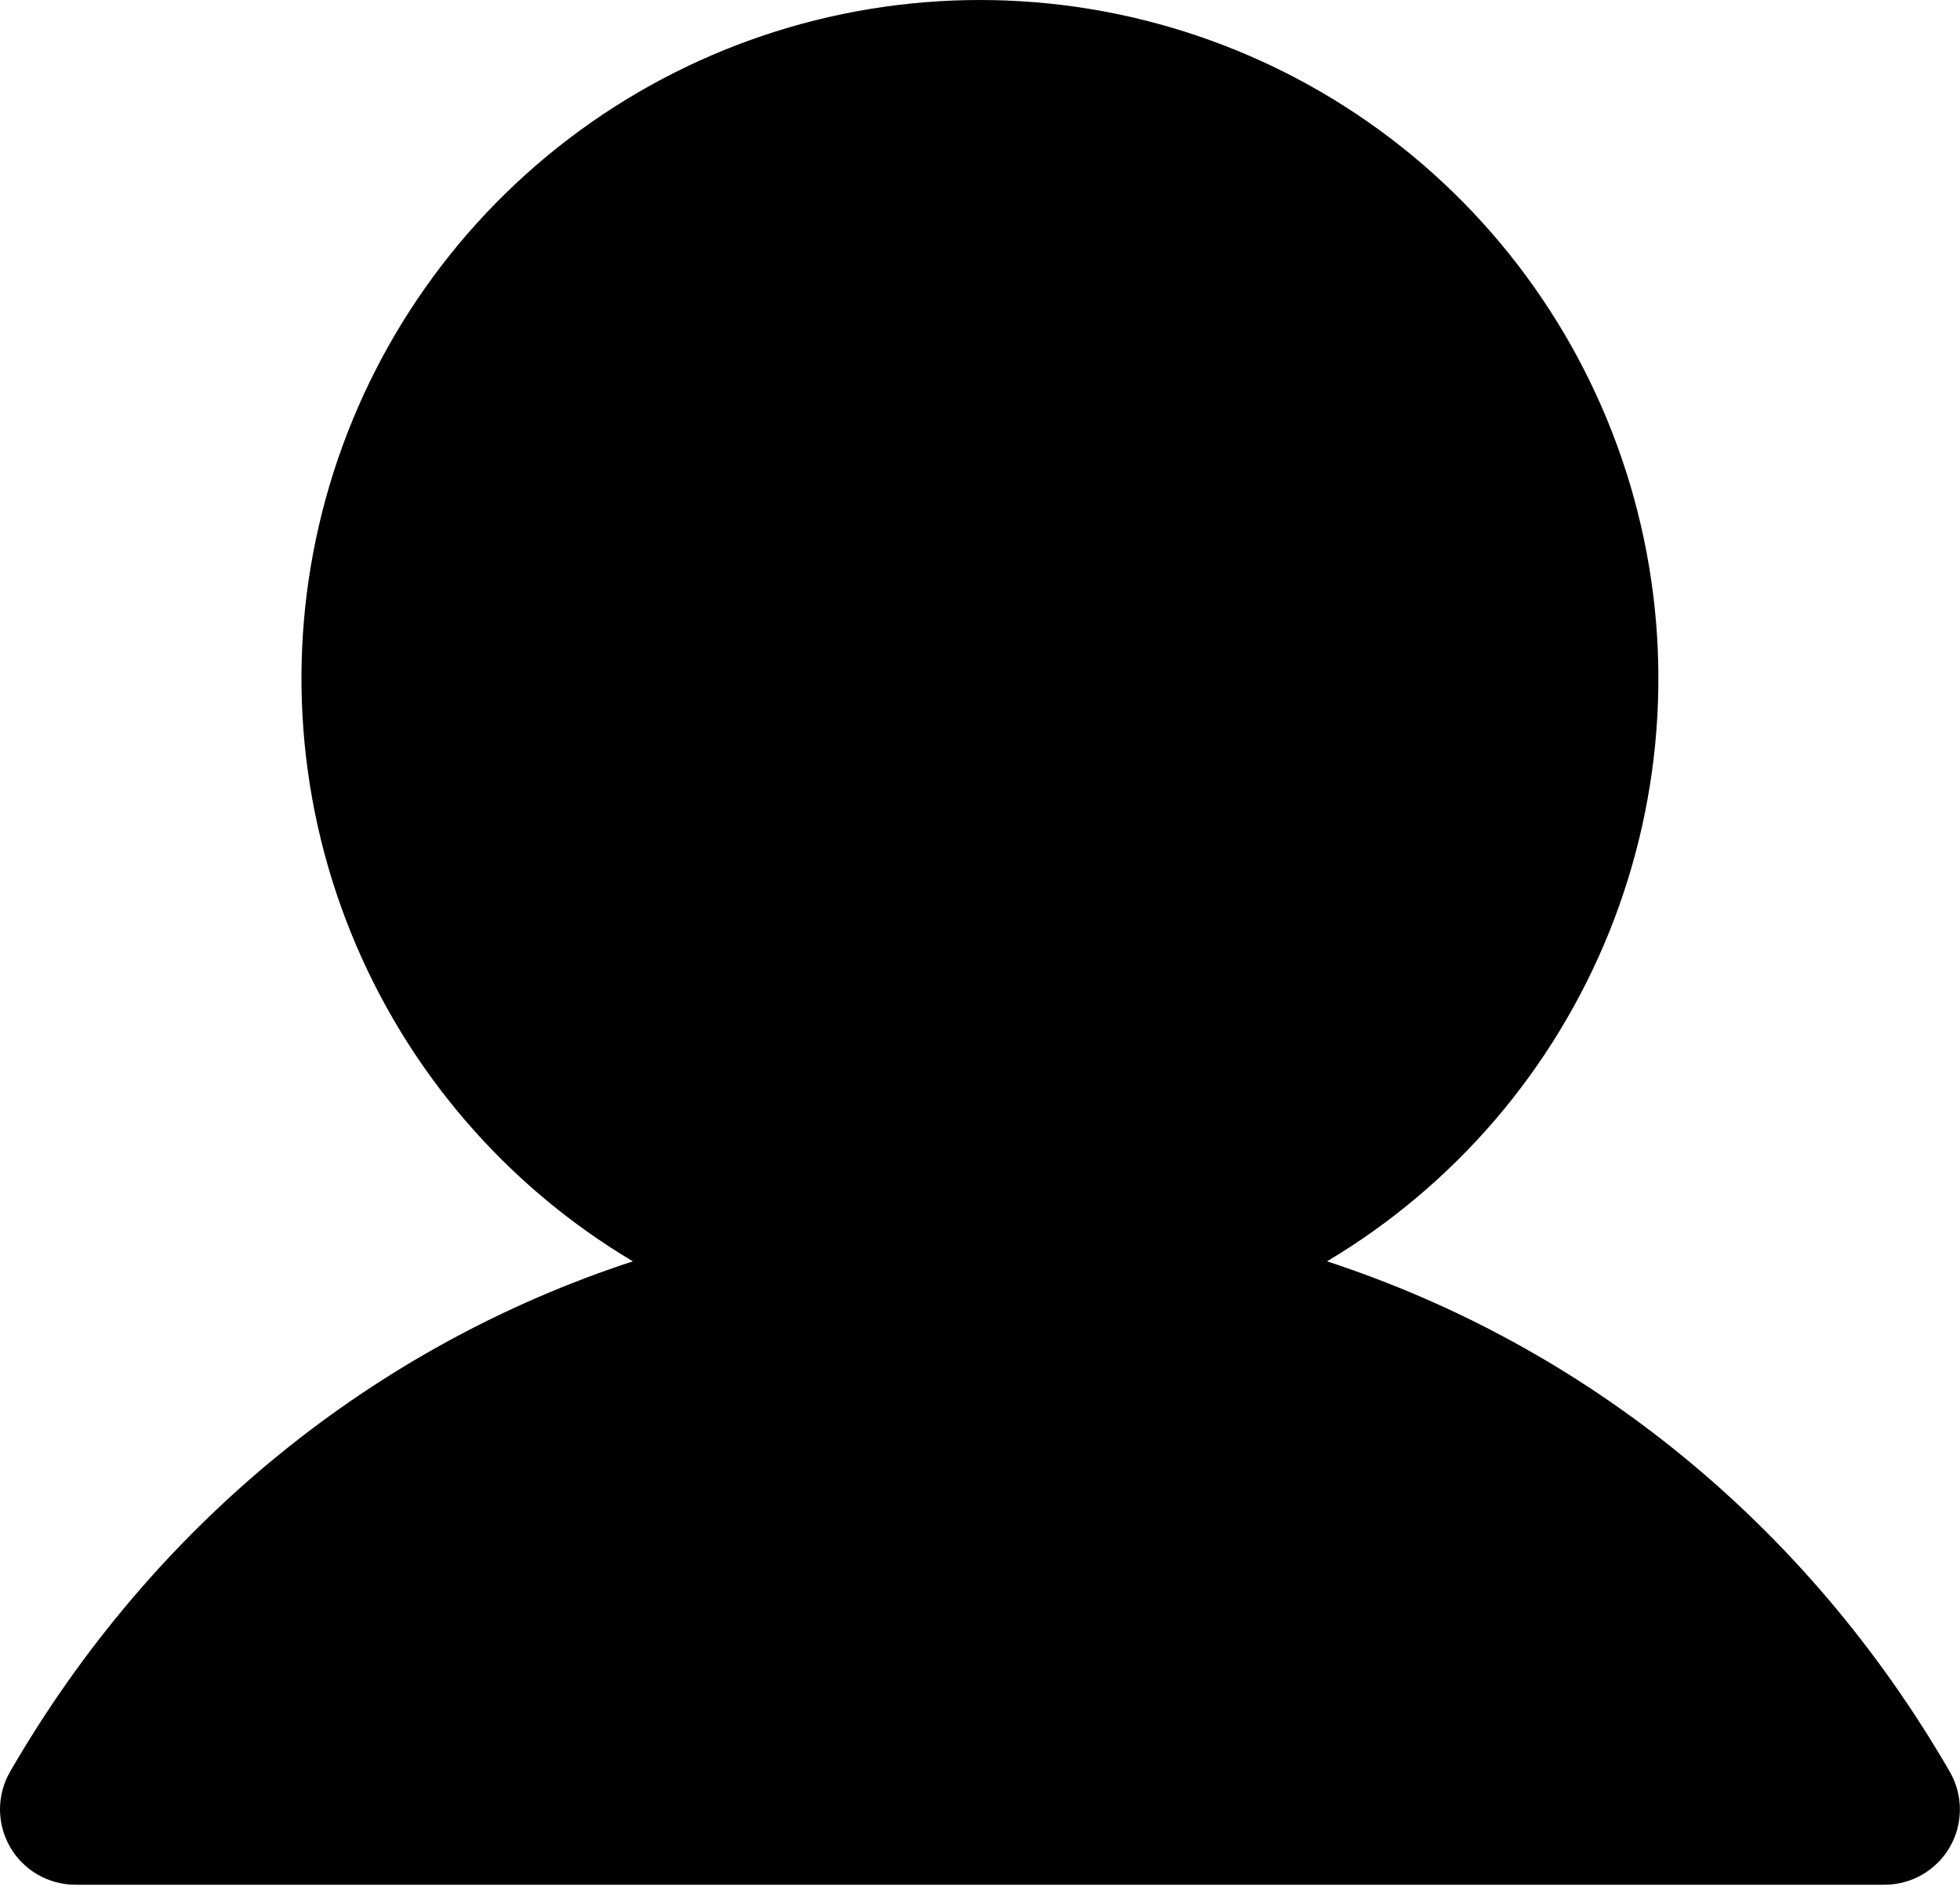 <?xml version="1.0" encoding="UTF-8"?>
<svg xmlns="http://www.w3.org/2000/svg" width="208" height="201" viewBox="0 0 208 201" fill="none">
  <path d="M206.922 196.027C206.219 197.244 205.209 198.254 203.993 198.956C202.776 199.658 201.396 200.028 199.992 200.027H7.992C6.588 200.026 5.21 199.655 3.995 198.952C2.78 198.25 1.771 197.24 1.07 196.024C0.369 194.808 -0 193.429 2.63718e-07 192.025C0 190.622 0.37 189.243 1.072 188.027C16.302 161.697 39.772 142.817 67.162 133.867C53.614 125.802 43.087 113.512 37.2 98.885C31.312 84.258 30.389 68.103 34.571 52.901C38.754 37.698 47.811 24.289 60.352 14.732C72.893 5.176 88.225 0 103.992 0C119.759 0 135.091 5.176 147.632 14.732C160.173 24.289 169.23 37.698 173.412 52.901C177.595 68.103 176.672 84.258 170.784 98.885C164.896 113.512 154.37 125.802 140.822 133.867C168.212 142.817 191.682 161.697 206.912 188.027C207.615 189.242 207.987 190.622 207.989 192.026C207.99 193.43 207.622 194.81 206.922 196.027Z" fill="black"></path>
</svg>
